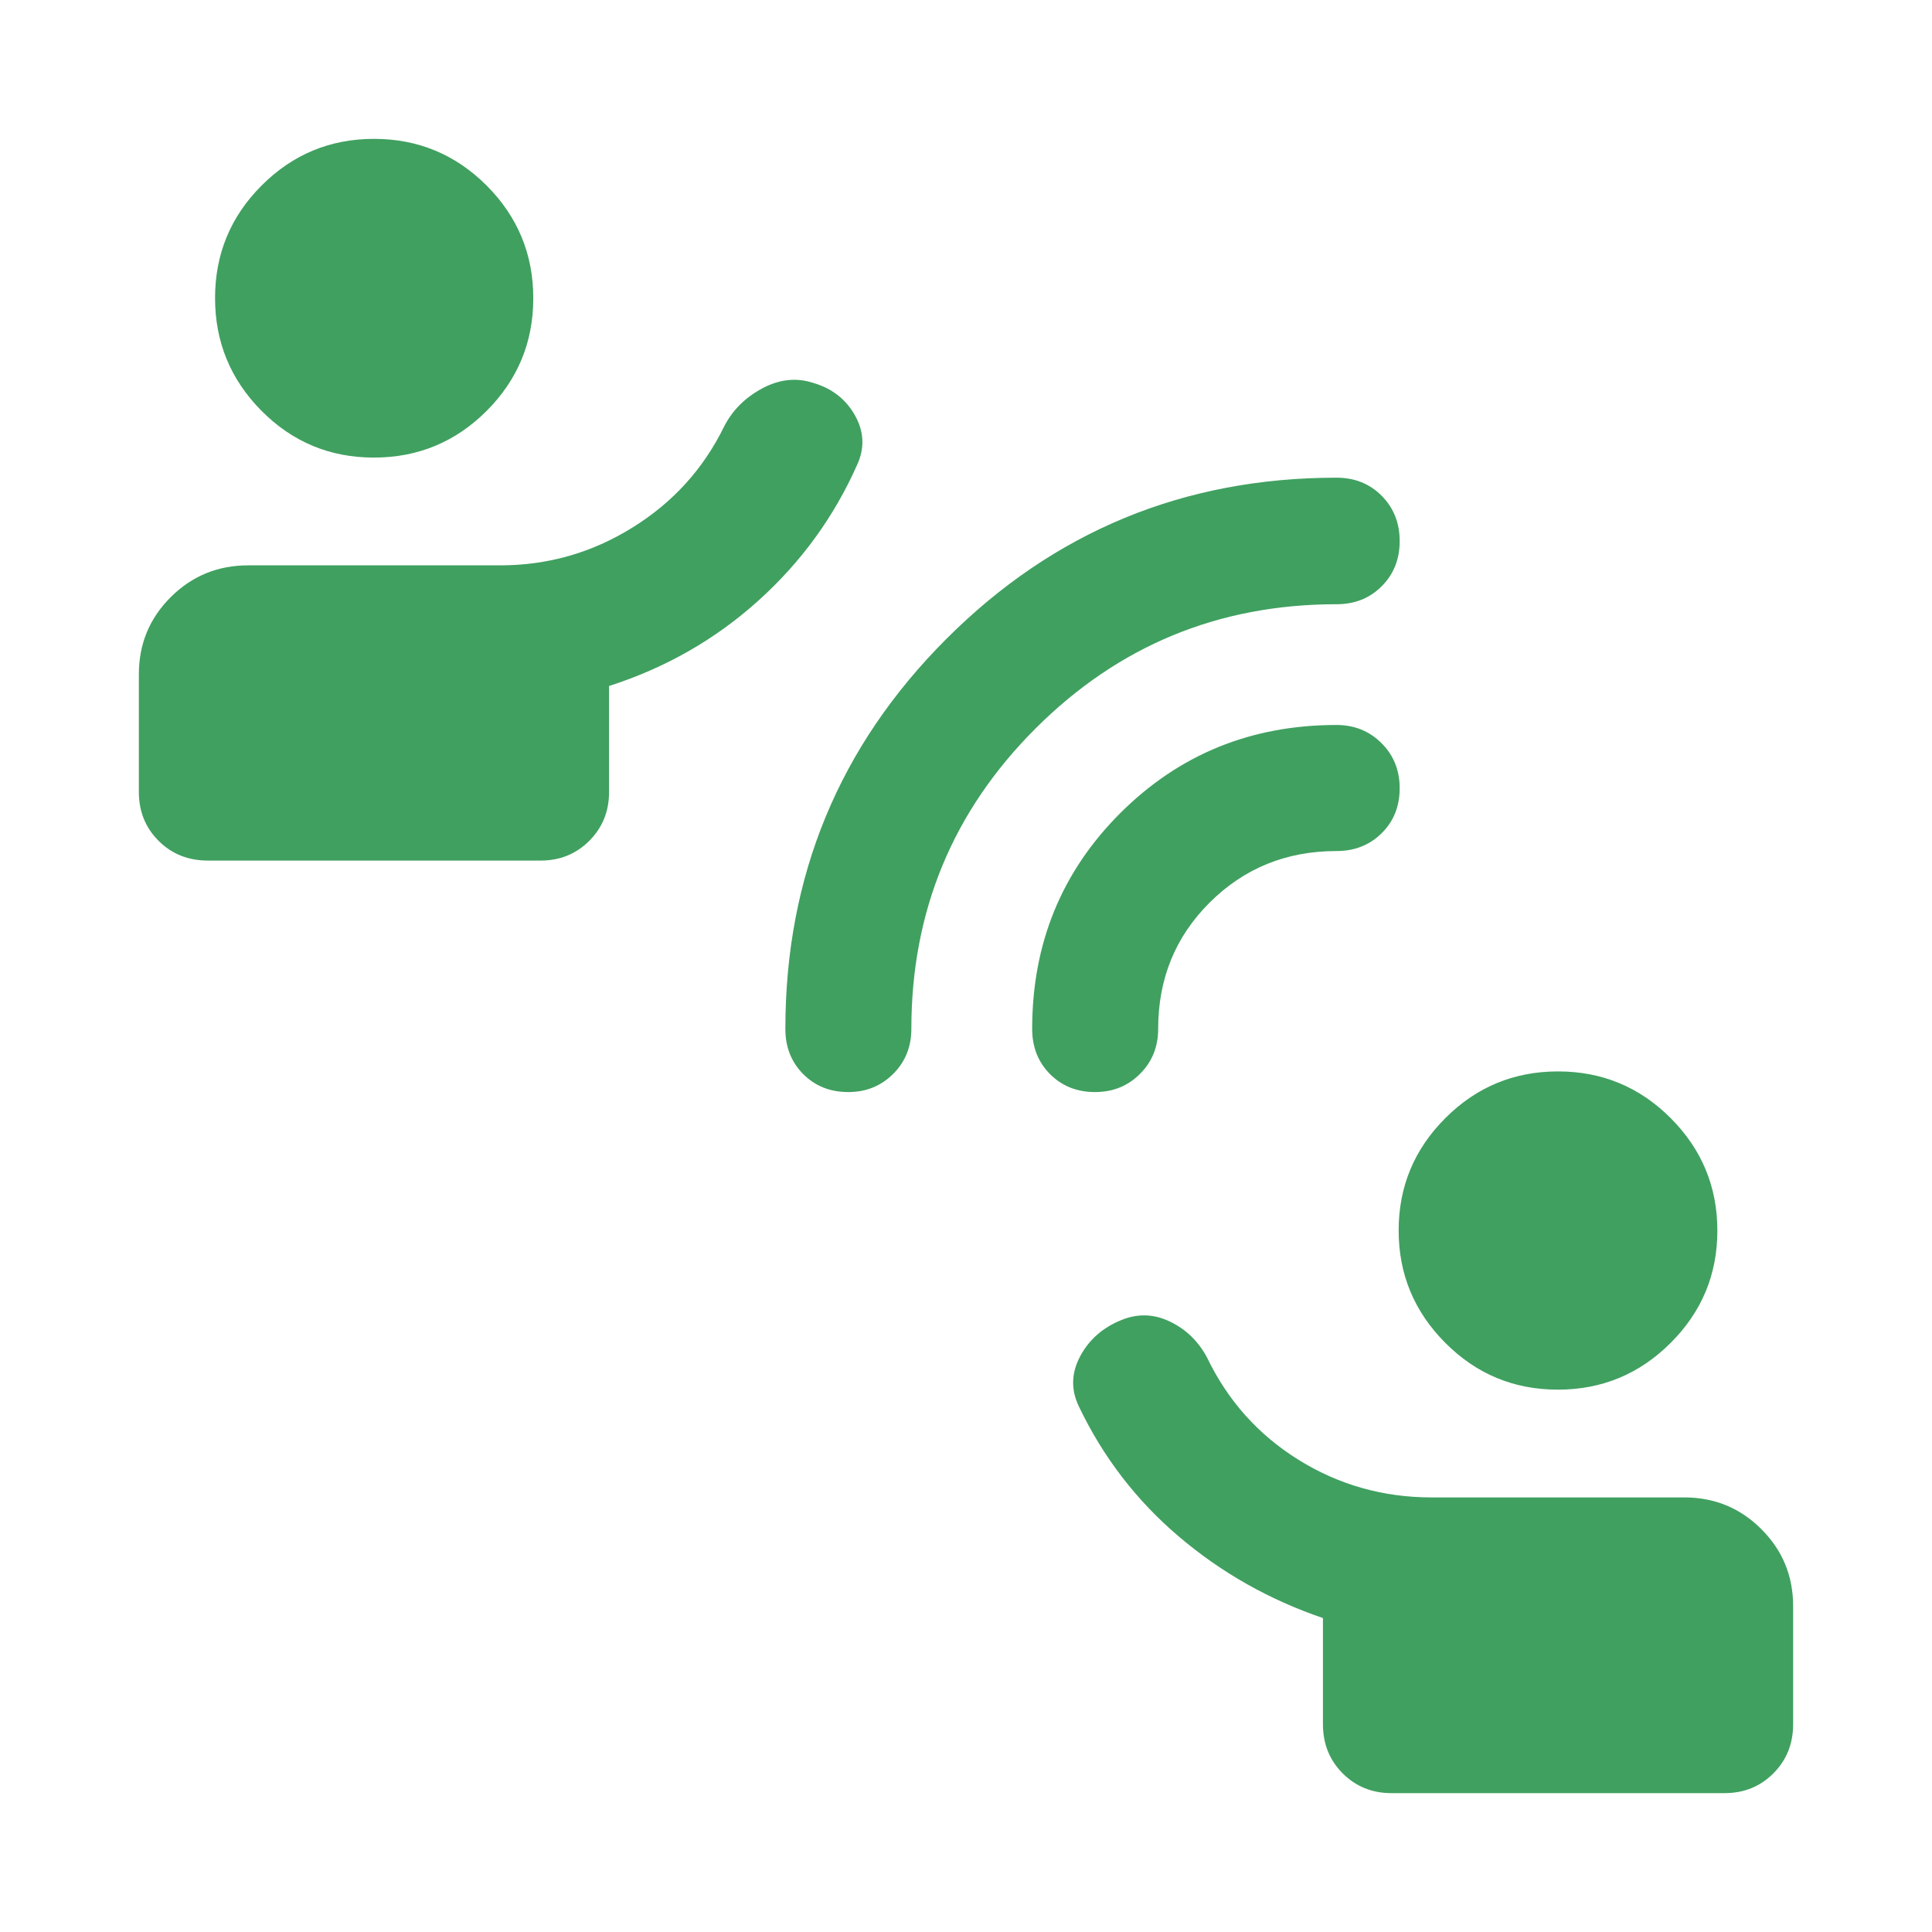 <svg xmlns="http://www.w3.org/2000/svg" width="32" height="32" viewBox="0 0 32 32" fill="none"><path d="M23.047 29.7C22.727 29.7 22.458 29.591 22.239 29.373C22.021 29.154 21.912 28.883 21.912 28.557V26.8C21.023 26.497 20.227 26.047 19.523 25.448C18.82 24.85 18.268 24.131 17.868 23.292C17.736 23.016 17.744 22.739 17.892 22.462C18.041 22.184 18.272 21.983 18.586 21.859C18.854 21.753 19.119 21.764 19.381 21.891C19.644 22.018 19.847 22.215 19.99 22.48C20.335 23.199 20.841 23.765 21.509 24.18C22.177 24.595 22.912 24.802 23.714 24.802H27.898C28.398 24.802 28.824 24.977 29.174 25.328C29.525 25.678 29.7 26.104 29.7 26.604V28.557C29.7 28.883 29.591 29.154 29.372 29.373C29.154 29.591 28.885 29.7 28.564 29.7H23.047ZM25.803 23.017C25.075 23.017 24.453 22.759 23.939 22.242C23.424 21.726 23.166 21.105 23.166 20.38C23.166 19.655 23.424 19.034 23.94 18.519C24.455 18.003 25.078 17.746 25.806 17.746C26.535 17.746 27.157 18.004 27.672 18.52C28.188 19.037 28.445 19.658 28.445 20.383C28.445 21.108 28.187 21.728 27.671 22.243C27.154 22.759 26.532 23.017 25.803 23.017ZM3.444 14.254C3.118 14.254 2.845 14.145 2.627 13.927C2.409 13.709 2.3 13.44 2.3 13.119V11.167C2.3 10.666 2.476 10.241 2.828 9.89C3.18 9.54 3.607 9.364 4.11 9.364H8.285C9.071 9.364 9.799 9.157 10.469 8.742C11.14 8.328 11.648 7.77 11.992 7.068C12.129 6.798 12.339 6.587 12.623 6.434C12.906 6.282 13.187 6.251 13.466 6.341C13.778 6.431 14.01 6.611 14.161 6.88C14.312 7.149 14.324 7.422 14.197 7.699C13.813 8.563 13.266 9.315 12.555 9.954C11.843 10.594 11.021 11.063 10.088 11.362V13.119C10.088 13.44 9.978 13.709 9.76 13.927C9.542 14.145 9.273 14.254 8.952 14.254H3.444ZM6.193 7.579C5.465 7.579 4.844 7.321 4.331 6.804C3.819 6.288 3.562 5.665 3.562 4.937C3.562 4.208 3.819 3.586 4.334 3.072C4.848 2.557 5.469 2.3 6.196 2.3C6.923 2.3 7.544 2.558 8.06 3.073C8.575 3.589 8.833 4.211 8.833 4.94C8.833 5.668 8.575 6.29 8.06 6.806C7.544 7.321 6.922 7.579 6.193 7.579ZM14.05 18.088C13.749 18.088 13.5 17.988 13.303 17.79C13.106 17.591 13.008 17.342 13.008 17.042C13.008 14.513 13.897 12.36 15.676 10.581C17.455 8.802 19.609 7.912 22.137 7.912C22.437 7.912 22.687 8.012 22.885 8.212C23.084 8.412 23.183 8.662 23.183 8.962C23.183 9.262 23.084 9.512 22.885 9.71C22.687 9.909 22.438 10.008 22.137 10.008C20.187 10.008 18.526 10.693 17.154 12.064C15.781 13.434 15.095 15.093 15.095 17.04C15.095 17.337 14.995 17.586 14.795 17.786C14.594 17.987 14.346 18.088 14.05 18.088ZM18.137 18.088C17.837 18.088 17.588 17.988 17.391 17.79C17.194 17.591 17.096 17.342 17.096 17.041C17.096 15.629 17.583 14.438 18.557 13.466C19.532 12.494 20.724 12.008 22.136 12.008C22.432 12.008 22.681 12.108 22.882 12.309C23.083 12.509 23.183 12.758 23.183 13.054C23.183 13.355 23.084 13.604 22.885 13.8C22.687 13.997 22.437 14.096 22.136 14.096C21.308 14.096 20.61 14.379 20.039 14.946C19.468 15.513 19.183 16.211 19.183 17.04C19.183 17.337 19.083 17.586 18.883 17.786C18.682 17.987 18.434 18.088 18.137 18.088Z" fill="#40A060"></path></svg>